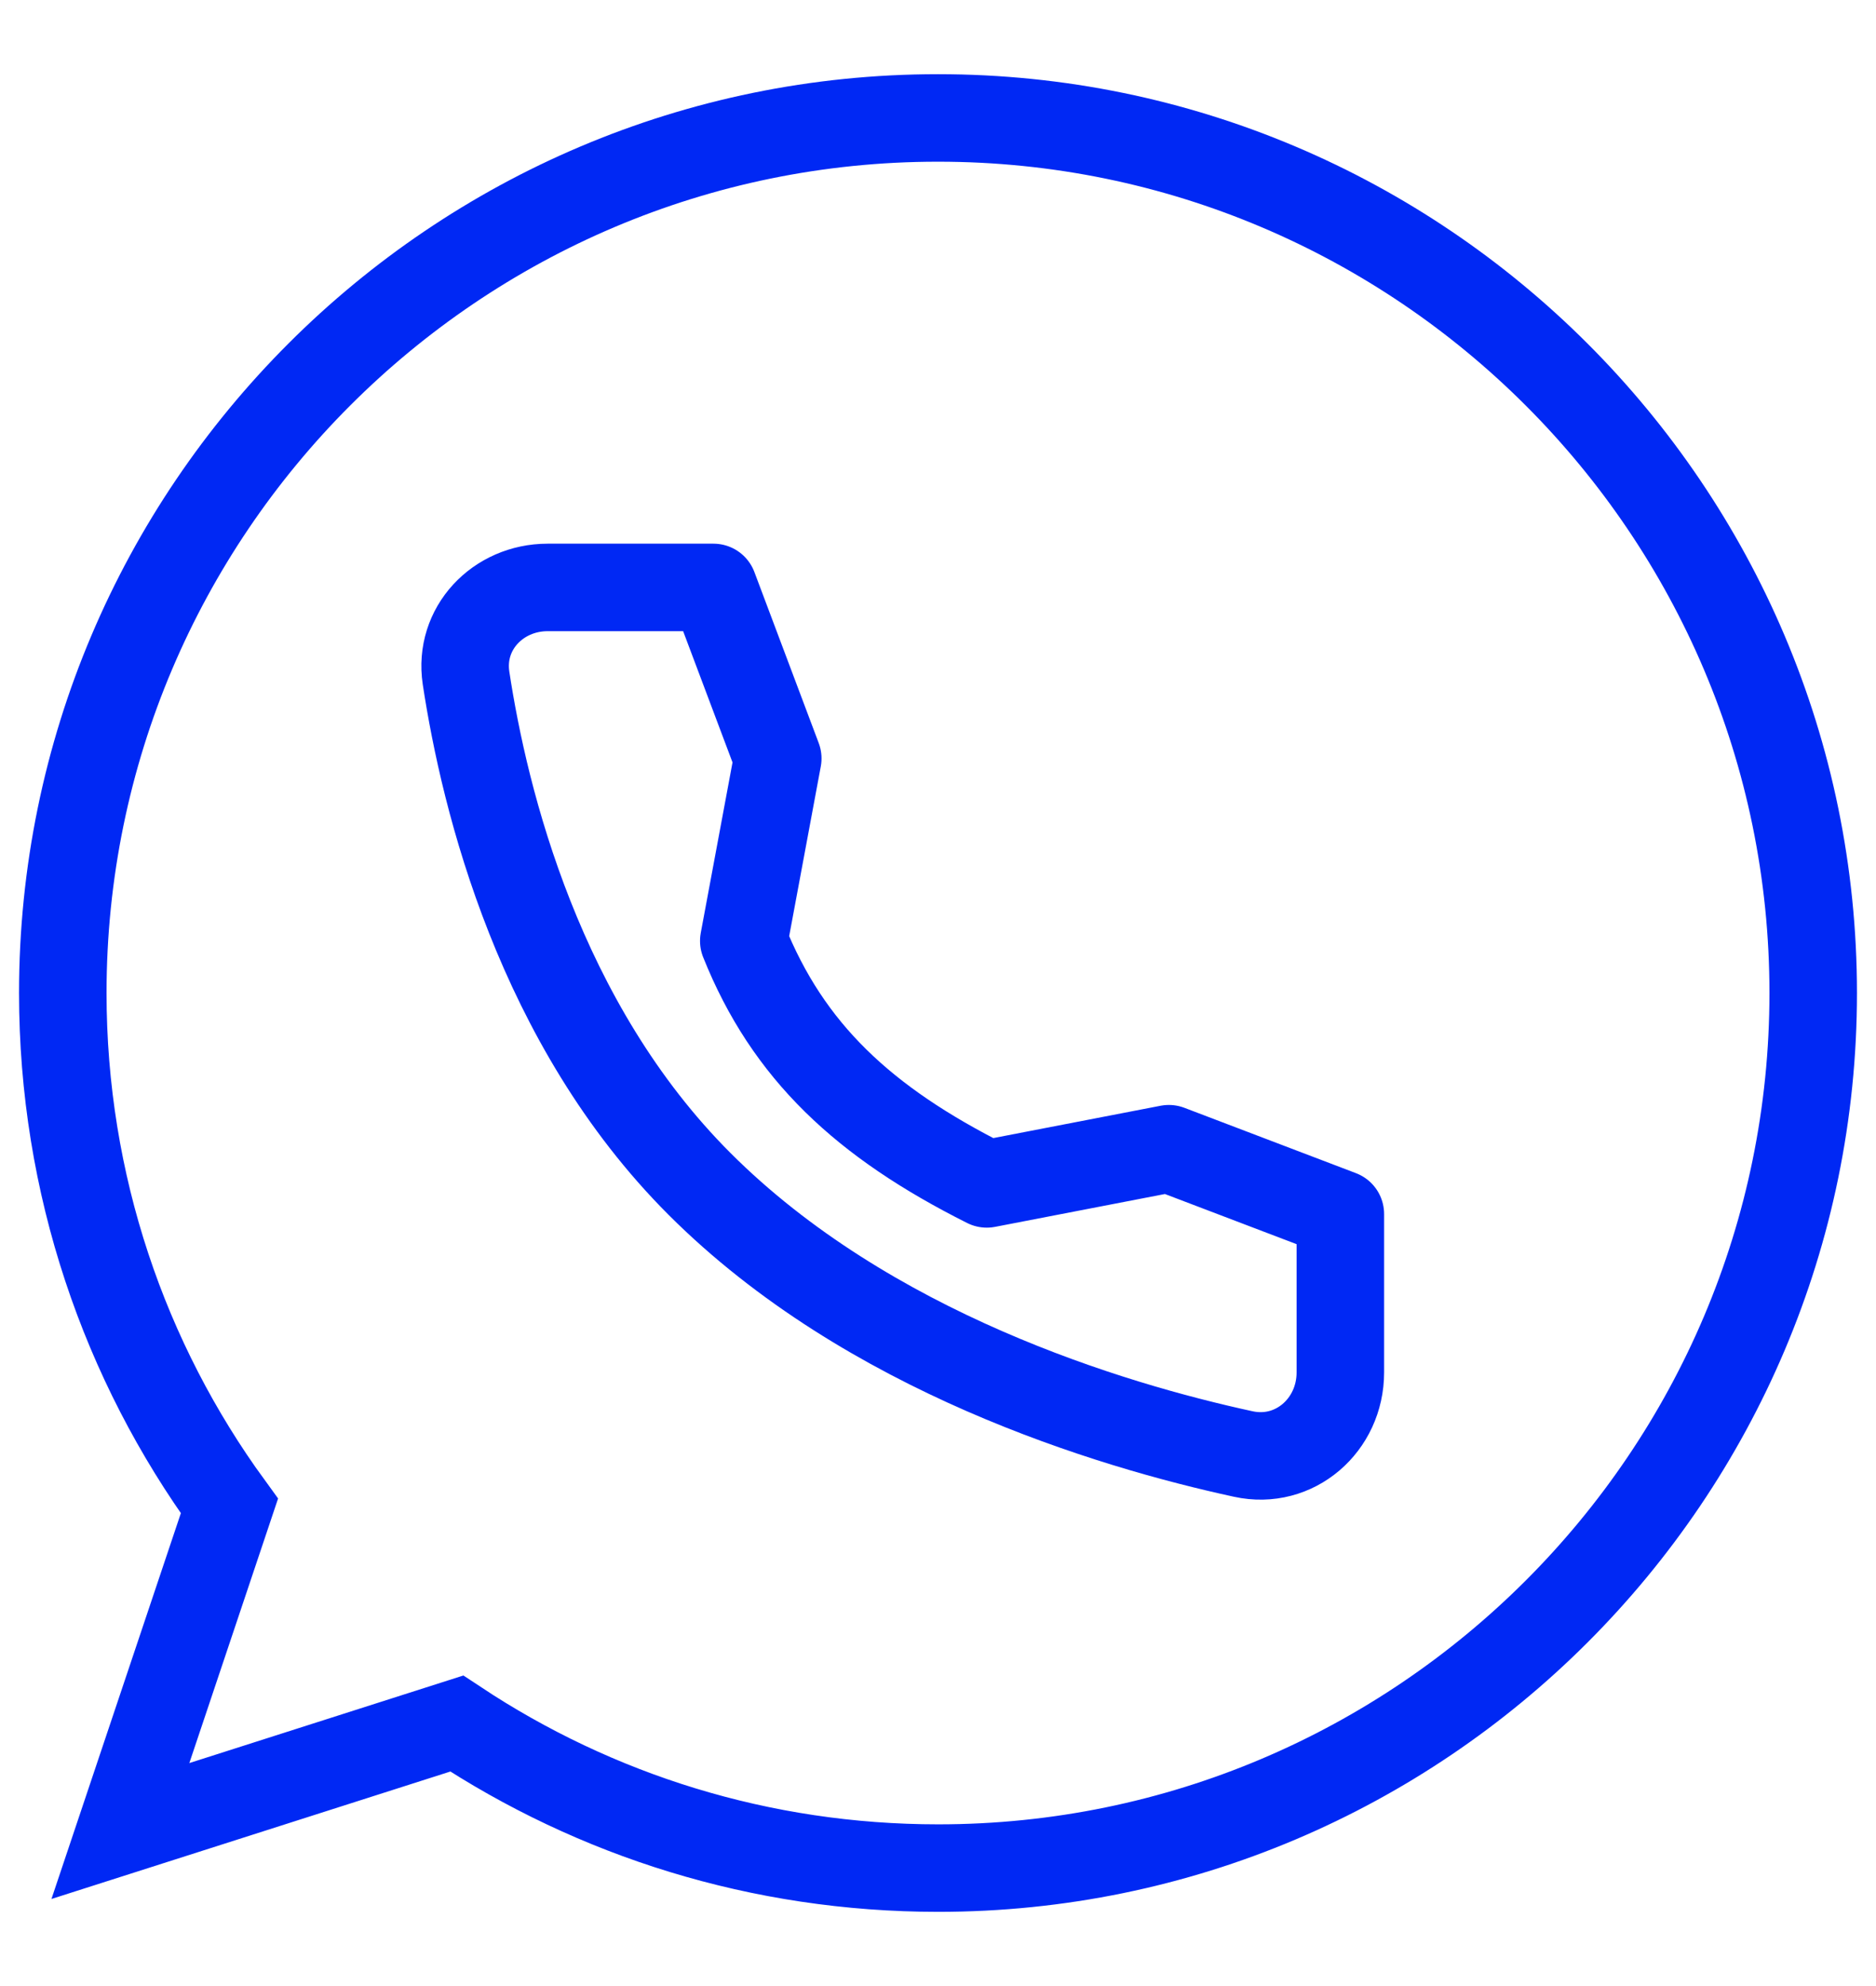 <?xml version="1.0" encoding="UTF-8"?> <svg xmlns="http://www.w3.org/2000/svg" width="17" height="18" viewBox="0 0 17 18" fill="none"><path d="M10.592 10.411L8.942 10.73C7.828 10.171 7.14 9.529 6.74 8.528L7.048 6.874L6.465 5.324H4.963C4.511 5.324 4.156 5.697 4.223 6.144C4.392 7.258 4.888 9.279 6.339 10.73C7.863 12.254 10.058 12.916 11.266 13.178C11.732 13.28 12.146 12.916 12.146 12.439V11.003L10.592 10.411Z" stroke="#0028F4" stroke-width="0.793" stroke-linecap="round" stroke-linejoin="round"></path><path fill-rule="evenodd" clip-rule="evenodd" d="M8.498 1.069C4.125 1.069 0.569 4.626 0.569 9C0.569 10.734 1.128 12.343 2.079 13.649L1.091 16.595L4.139 15.621C5.393 16.451 6.889 16.931 8.502 16.931C12.874 16.931 16.431 13.373 16.431 9C16.431 4.627 12.874 1.069 8.502 1.069L8.498 1.069Z" stroke="#0028F4" stroke-width="0.793"></path></svg> 